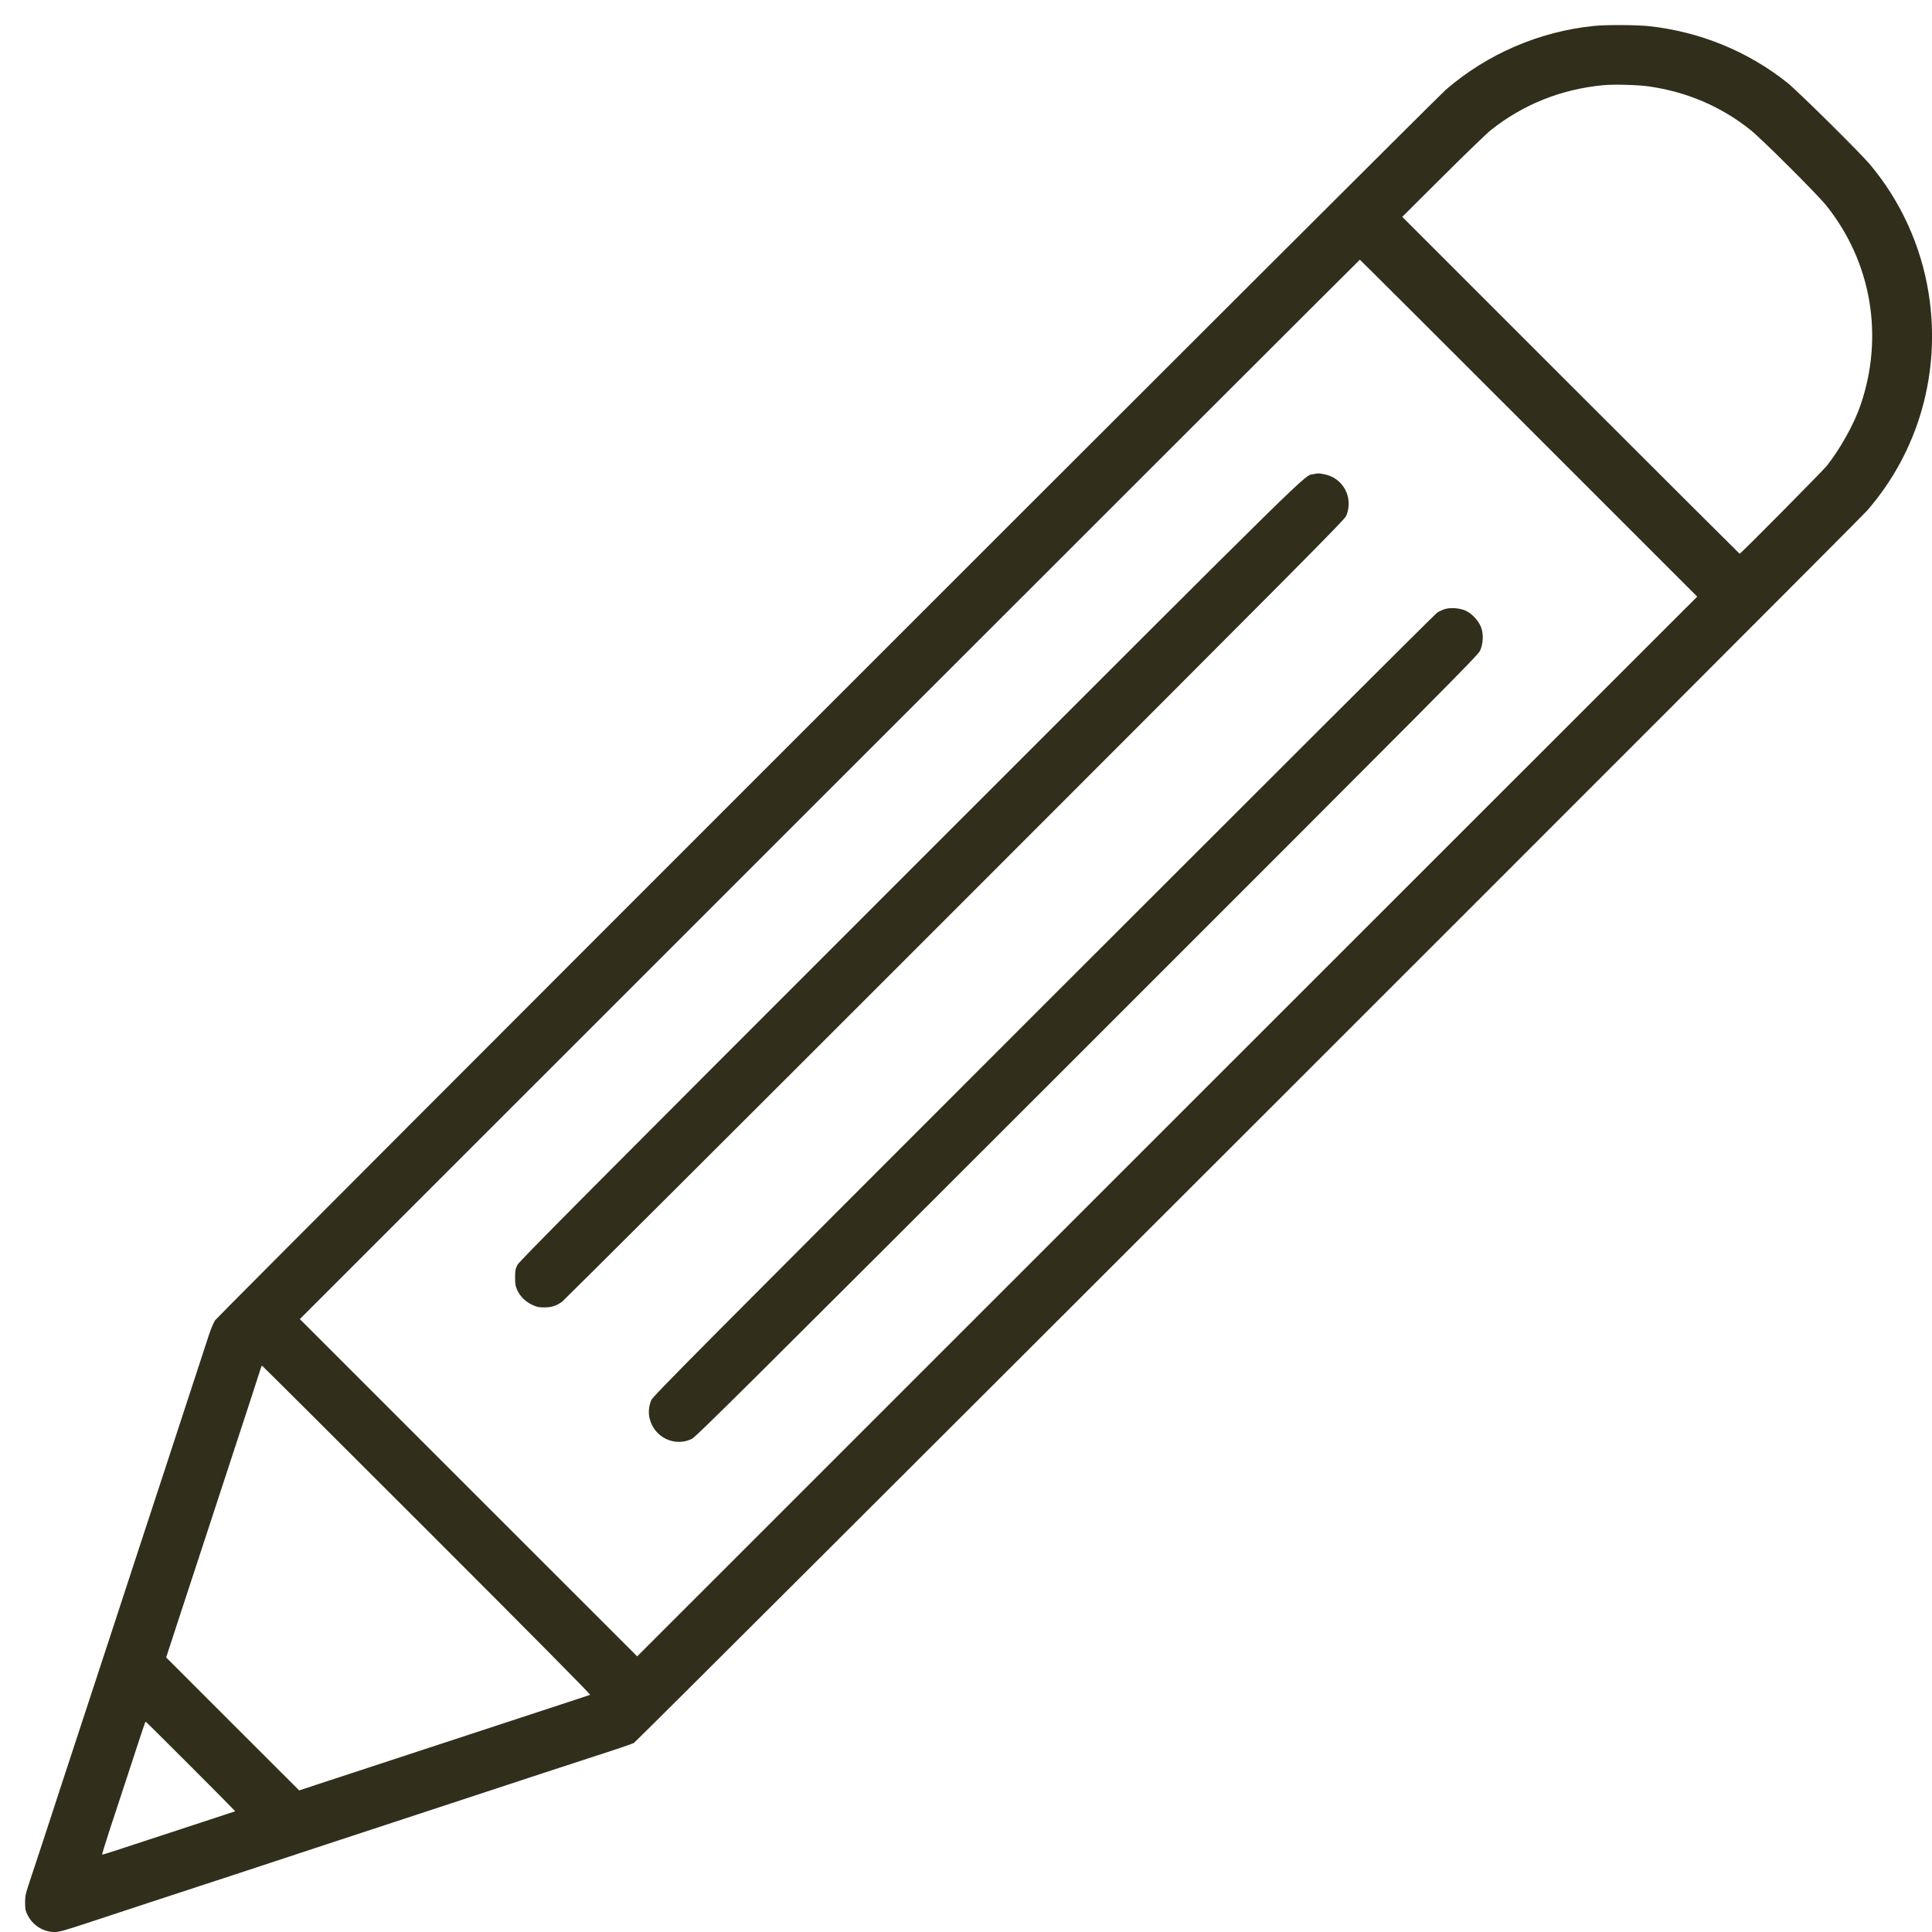 <?xml version="1.0" encoding="UTF-8"?> <svg xmlns="http://www.w3.org/2000/svg" width="21" height="21" viewBox="0 0 21 21" fill="none"><path fill-rule="evenodd" clip-rule="evenodd" d="M17.324 0.282C16.732 0.342 16.165 0.587 15.716 0.975C15.589 1.084 2.37 14.302 2.338 14.351C2.321 14.377 2.291 14.449 2.27 14.513C2.077 15.103 1.864 15.755 1.789 15.982C1.739 16.134 1.621 16.494 1.526 16.783C1.432 17.072 1.263 17.586 1.152 17.925C0.854 18.833 0.796 19.01 0.692 19.326C0.5 19.915 0.416 20.17 0.346 20.38C0.277 20.586 0.273 20.601 0.273 20.68C0.273 20.752 0.277 20.77 0.299 20.814C0.354 20.926 0.47 21 0.591 21C0.643 21 0.691 20.987 0.937 20.906C1.352 20.769 1.804 20.62 2.508 20.39C2.85 20.277 3.323 20.122 3.558 20.044C3.794 19.966 4.277 19.807 4.632 19.691C4.986 19.574 5.563 19.385 5.912 19.27C6.262 19.156 6.619 19.039 6.705 19.011C6.791 18.982 6.874 18.953 6.889 18.946C6.922 18.93 20.183 5.678 20.295 5.55C20.857 4.903 21.1 4.043 20.963 3.185C20.881 2.67 20.657 2.18 20.321 1.782C20.209 1.651 19.536 0.985 19.425 0.897C18.996 0.557 18.482 0.347 17.932 0.285C17.796 0.27 17.457 0.268 17.324 0.282ZM17.426 0.926C16.968 0.97 16.556 1.135 16.205 1.414C16.164 1.446 15.931 1.671 15.686 1.915L15.242 2.357L17.073 4.188C18.08 5.195 18.907 6.019 18.909 6.019C18.921 6.019 19.806 5.125 19.854 5.066C20.001 4.882 20.15 4.615 20.222 4.407C20.481 3.656 20.342 2.846 19.85 2.233C19.755 2.114 19.149 1.51 19.029 1.414C18.709 1.158 18.338 0.999 17.921 0.939C17.801 0.922 17.54 0.915 17.426 0.926ZM9.018 8.58L3.259 14.338L5.092 16.171L6.926 18.004L12.687 12.244L18.448 6.485L16.617 4.654C15.61 3.647 14.784 2.823 14.781 2.823C14.778 2.823 12.185 5.414 9.018 8.58ZM14.275 5.154C14.17 5.175 14.384 4.965 9.896 9.453C6.38 12.969 5.647 13.706 5.625 13.748C5.602 13.793 5.599 13.808 5.599 13.886C5.599 13.962 5.603 13.981 5.624 14.026C5.656 14.094 5.712 14.149 5.785 14.183C5.836 14.207 5.856 14.211 5.916 14.211C5.996 14.211 6.047 14.194 6.111 14.148C6.133 14.131 8.056 12.214 10.382 9.887C14.182 6.086 14.614 5.651 14.633 5.607C14.715 5.408 14.6 5.193 14.39 5.154C14.329 5.143 14.332 5.143 14.275 5.154ZM15.694 6.624C15.672 6.632 15.638 6.648 15.62 6.66C15.602 6.671 13.678 8.591 11.343 10.926C7.553 14.717 7.097 15.176 7.079 15.219C7.05 15.289 7.045 15.364 7.064 15.43C7.12 15.628 7.335 15.728 7.518 15.641C7.565 15.619 8.056 15.131 11.816 11.373C15.709 7.481 16.063 7.125 16.087 7.074C16.122 6.997 16.127 6.894 16.099 6.819C16.073 6.749 16.003 6.673 15.936 6.64C15.87 6.608 15.758 6.6 15.694 6.624ZM2.831 14.883C2.82 14.921 2.699 15.292 2.287 16.548C2.181 16.87 2.03 17.332 1.95 17.575L1.806 18.016L2.529 18.739L3.252 19.461L3.449 19.396C3.721 19.307 5.522 18.715 6.005 18.557C6.223 18.486 6.407 18.425 6.414 18.422C6.423 18.419 5.826 17.816 4.641 16.631C3.658 15.648 2.851 14.844 2.848 14.844C2.845 14.844 2.837 14.862 2.831 14.883ZM1.522 18.886C1.491 18.981 1.428 19.171 1.384 19.307C1.339 19.444 1.258 19.69 1.204 19.854C1.15 20.018 1.108 20.154 1.111 20.157C1.116 20.162 1.107 20.164 1.963 19.883L2.556 19.688L2.539 19.669C2.507 19.632 1.588 18.713 1.583 18.713C1.58 18.713 1.553 18.791 1.522 18.886Z" fill="#312E1B"></path></svg> 